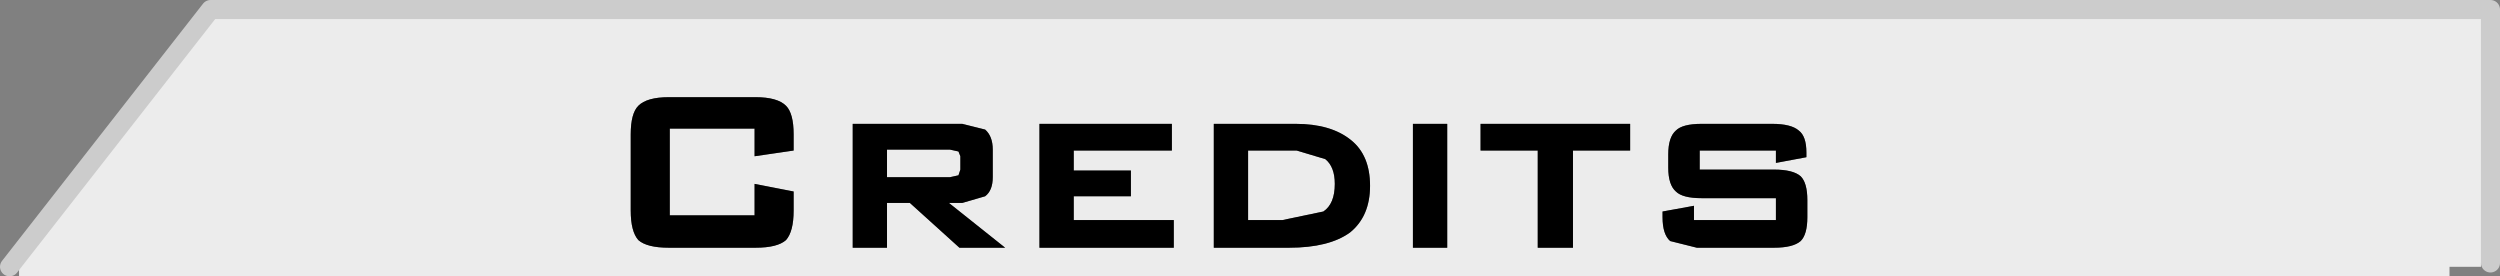 <?xml version="1.0" encoding="UTF-8" standalone="no"?>
<svg xmlns:xlink="http://www.w3.org/1999/xlink" height="14.5px" width="131.2px" xmlns="http://www.w3.org/2000/svg">
  <rect width="100%" height="100%" fill="#808080" stroke="none"/>
  <g transform="matrix(1.0, 0.0, 0.0, 1.0, 65.6, 8.65)">
    <path d="M22.35 -1.8 Q21.95 -1.45 21.95 -0.55 L21.95 0.15 Q21.95 1.05 22.35 1.4 22.7 1.75 23.7 1.75 L27.6 1.75 27.6 2.9 23.3 2.9 23.3 2.15 21.65 2.45 21.65 2.75 Q21.65 3.65 22.05 4.0 L23.45 4.35 27.5 4.35 Q28.5 4.35 28.9 4.0 29.25 3.65 29.25 2.75 L29.25 1.85 Q29.25 0.95 28.9 0.6 28.5 0.25 27.5 0.25 L23.6 0.25 23.6 -0.75 27.6 -0.75 27.6 -0.1 29.2 -0.4 29.2 -0.65 Q29.2 -1.5 28.8 -1.8 28.4 -2.15 27.4 -2.15 L23.7 -2.15 Q22.7 -2.15 22.35 -1.8 M19.95 -2.15 L12.1 -2.15 12.1 -0.75 15.1 -0.75 15.1 4.35 16.95 4.35 16.95 -0.75 19.95 -0.75 19.95 -2.15 M10.35 -2.15 L8.55 -2.15 8.55 4.35 10.35 4.35 10.35 -2.15 M2.45 -0.75 L3.95 -0.3 Q4.45 0.1 4.45 1.0 4.45 2.05 3.85 2.45 L1.7 2.9 -0.1 2.9 -0.1 -0.75 2.45 -0.75 M5.3 -1.3 Q4.25 -2.15 2.4 -2.15 L-1.9 -2.15 -1.9 4.35 2.05 4.35 Q4.15 4.35 5.25 3.55 6.3 2.7 6.3 1.1 6.3 -0.5 5.3 -1.3 M65.1 5.15 L64.6 5.15 64.6 5.35 62.95 5.35 62.95 5.85 -64.6 5.85 -64.6 5.35 -65.1 5.35 -54.55 -8.15 65.1 -8.15 65.1 5.15 M-4.1 -2.15 L-11.05 -2.15 -11.05 4.35 -4.0 4.35 -4.0 2.9 -9.25 2.9 -9.25 1.65 -6.25 1.65 -6.25 0.3 -9.25 0.3 -9.25 -0.75 -4.1 -0.75 -4.1 -2.15 M-19.05 -0.8 L-15.75 -0.8 -15.3 -0.7 -15.2 -0.45 -15.2 0.25 -15.3 0.55 -15.75 0.65 -19.05 0.65 -19.05 -0.8 M-13.9 -1.85 L-15.1 -2.15 -20.85 -2.15 -20.85 4.35 -19.05 4.35 -19.05 2.0 -17.85 2.0 -15.25 4.35 -12.85 4.35 -15.8 2.0 -15.1 2.0 -13.9 1.65 Q-13.5 1.35 -13.5 0.65 L-13.5 -0.8 Q-13.5 -1.5 -13.9 -1.85 M-32.1 -3.1 Q-32.5 -2.7 -32.5 -1.6 L-32.5 2.4 Q-32.5 3.5 -32.1 3.95 -31.65 4.35 -30.5 4.35 L-25.95 4.35 Q-24.8 4.35 -24.35 3.95 -23.95 3.5 -23.95 2.4 L-23.95 1.4 -26.0 1.0 -26.0 2.65 -30.45 2.65 -30.45 -1.9 -26.0 -1.9 -26.0 -0.45 -23.95 -0.75 -23.95 -1.6 Q-23.95 -2.7 -24.35 -3.1 -24.8 -3.55 -25.95 -3.55 L-30.5 -3.55 Q-31.65 -3.55 -32.1 -3.1" fill="#ececec" fill-rule="evenodd" stroke="none"/>
    <path d="M5.3 -1.3 Q6.3 -0.5 6.3 1.1 6.3 2.7 5.25 3.55 4.15 4.35 2.05 4.35 L-1.9 4.35 -1.9 -2.15 2.4 -2.15 Q4.25 -2.15 5.3 -1.3 M2.45 -0.75 L-0.1 -0.75 -0.1 2.9 1.7 2.9 3.85 2.45 Q4.45 2.05 4.45 1.0 4.45 0.1 3.95 -0.3 L2.45 -0.75 M10.35 -2.15 L10.35 4.35 8.55 4.35 8.55 -2.15 10.35 -2.15 M19.95 -2.15 L19.95 -0.75 16.95 -0.75 16.95 4.35 15.1 4.35 15.1 -0.75 12.1 -0.75 12.1 -2.15 19.95 -2.15 M22.35 -1.8 Q22.7 -2.15 23.7 -2.15 L27.4 -2.15 Q28.4 -2.15 28.8 -1.8 29.2 -1.5 29.2 -0.65 L29.2 -0.4 27.6 -0.1 27.6 -0.75 23.6 -0.75 23.6 0.25 27.5 0.25 Q28.5 0.25 28.9 0.6 29.25 0.95 29.25 1.85 L29.25 2.75 Q29.25 3.65 28.9 4.0 28.5 4.35 27.5 4.35 L23.45 4.35 22.05 4.0 Q21.65 3.65 21.65 2.75 L21.65 2.45 23.3 2.15 23.3 2.9 27.6 2.9 27.6 1.75 23.7 1.75 Q22.7 1.75 22.35 1.4 21.95 1.05 21.95 0.15 L21.95 -0.55 Q21.95 -1.45 22.35 -1.8 M-32.1 -3.1 Q-31.65 -3.55 -30.5 -3.55 L-25.95 -3.55 Q-24.8 -3.55 -24.35 -3.1 -23.95 -2.7 -23.95 -1.6 L-23.95 -0.75 -26.0 -0.45 -26.0 -1.9 -30.45 -1.9 -30.45 2.65 -26.0 2.65 -26.0 1.0 -23.95 1.4 -23.95 2.4 Q-23.95 3.5 -24.35 3.95 -24.8 4.35 -25.95 4.35 L-30.5 4.35 Q-31.65 4.35 -32.1 3.95 -32.5 3.5 -32.5 2.4 L-32.5 -1.6 Q-32.5 -2.7 -32.1 -3.1 M-13.9 -1.85 Q-13.5 -1.5 -13.5 -0.8 L-13.5 0.65 Q-13.5 1.35 -13.9 1.65 L-15.1 2.0 -15.8 2.0 -12.85 4.35 -15.25 4.35 -17.85 2.0 -19.05 2.0 -19.05 4.35 -20.85 4.35 -20.85 -2.15 -15.1 -2.15 -13.9 -1.85 M-19.05 -0.8 L-19.05 0.65 -15.75 0.65 -15.3 0.55 -15.2 0.25 -15.2 -0.45 -15.3 -0.7 -15.75 -0.8 -19.05 -0.8 M-4.1 -2.15 L-4.1 -0.75 -9.25 -0.75 -9.25 0.3 -6.25 0.3 -6.25 1.65 -9.25 1.65 -9.25 2.9 -4.0 2.9 -4.0 4.35 -11.05 4.35 -11.05 -2.15 -4.1 -2.15" fill="#000000" fill-rule="evenodd" stroke="none"/>
    <path d="M65.1 5.15 L65.1 -8.15 -54.55 -8.15 -65.1 5.35" fill="none" stroke="#cccccc" stroke-linecap="round" stroke-linejoin="round" stroke-width="1.0"/>
  </g>
</svg>
